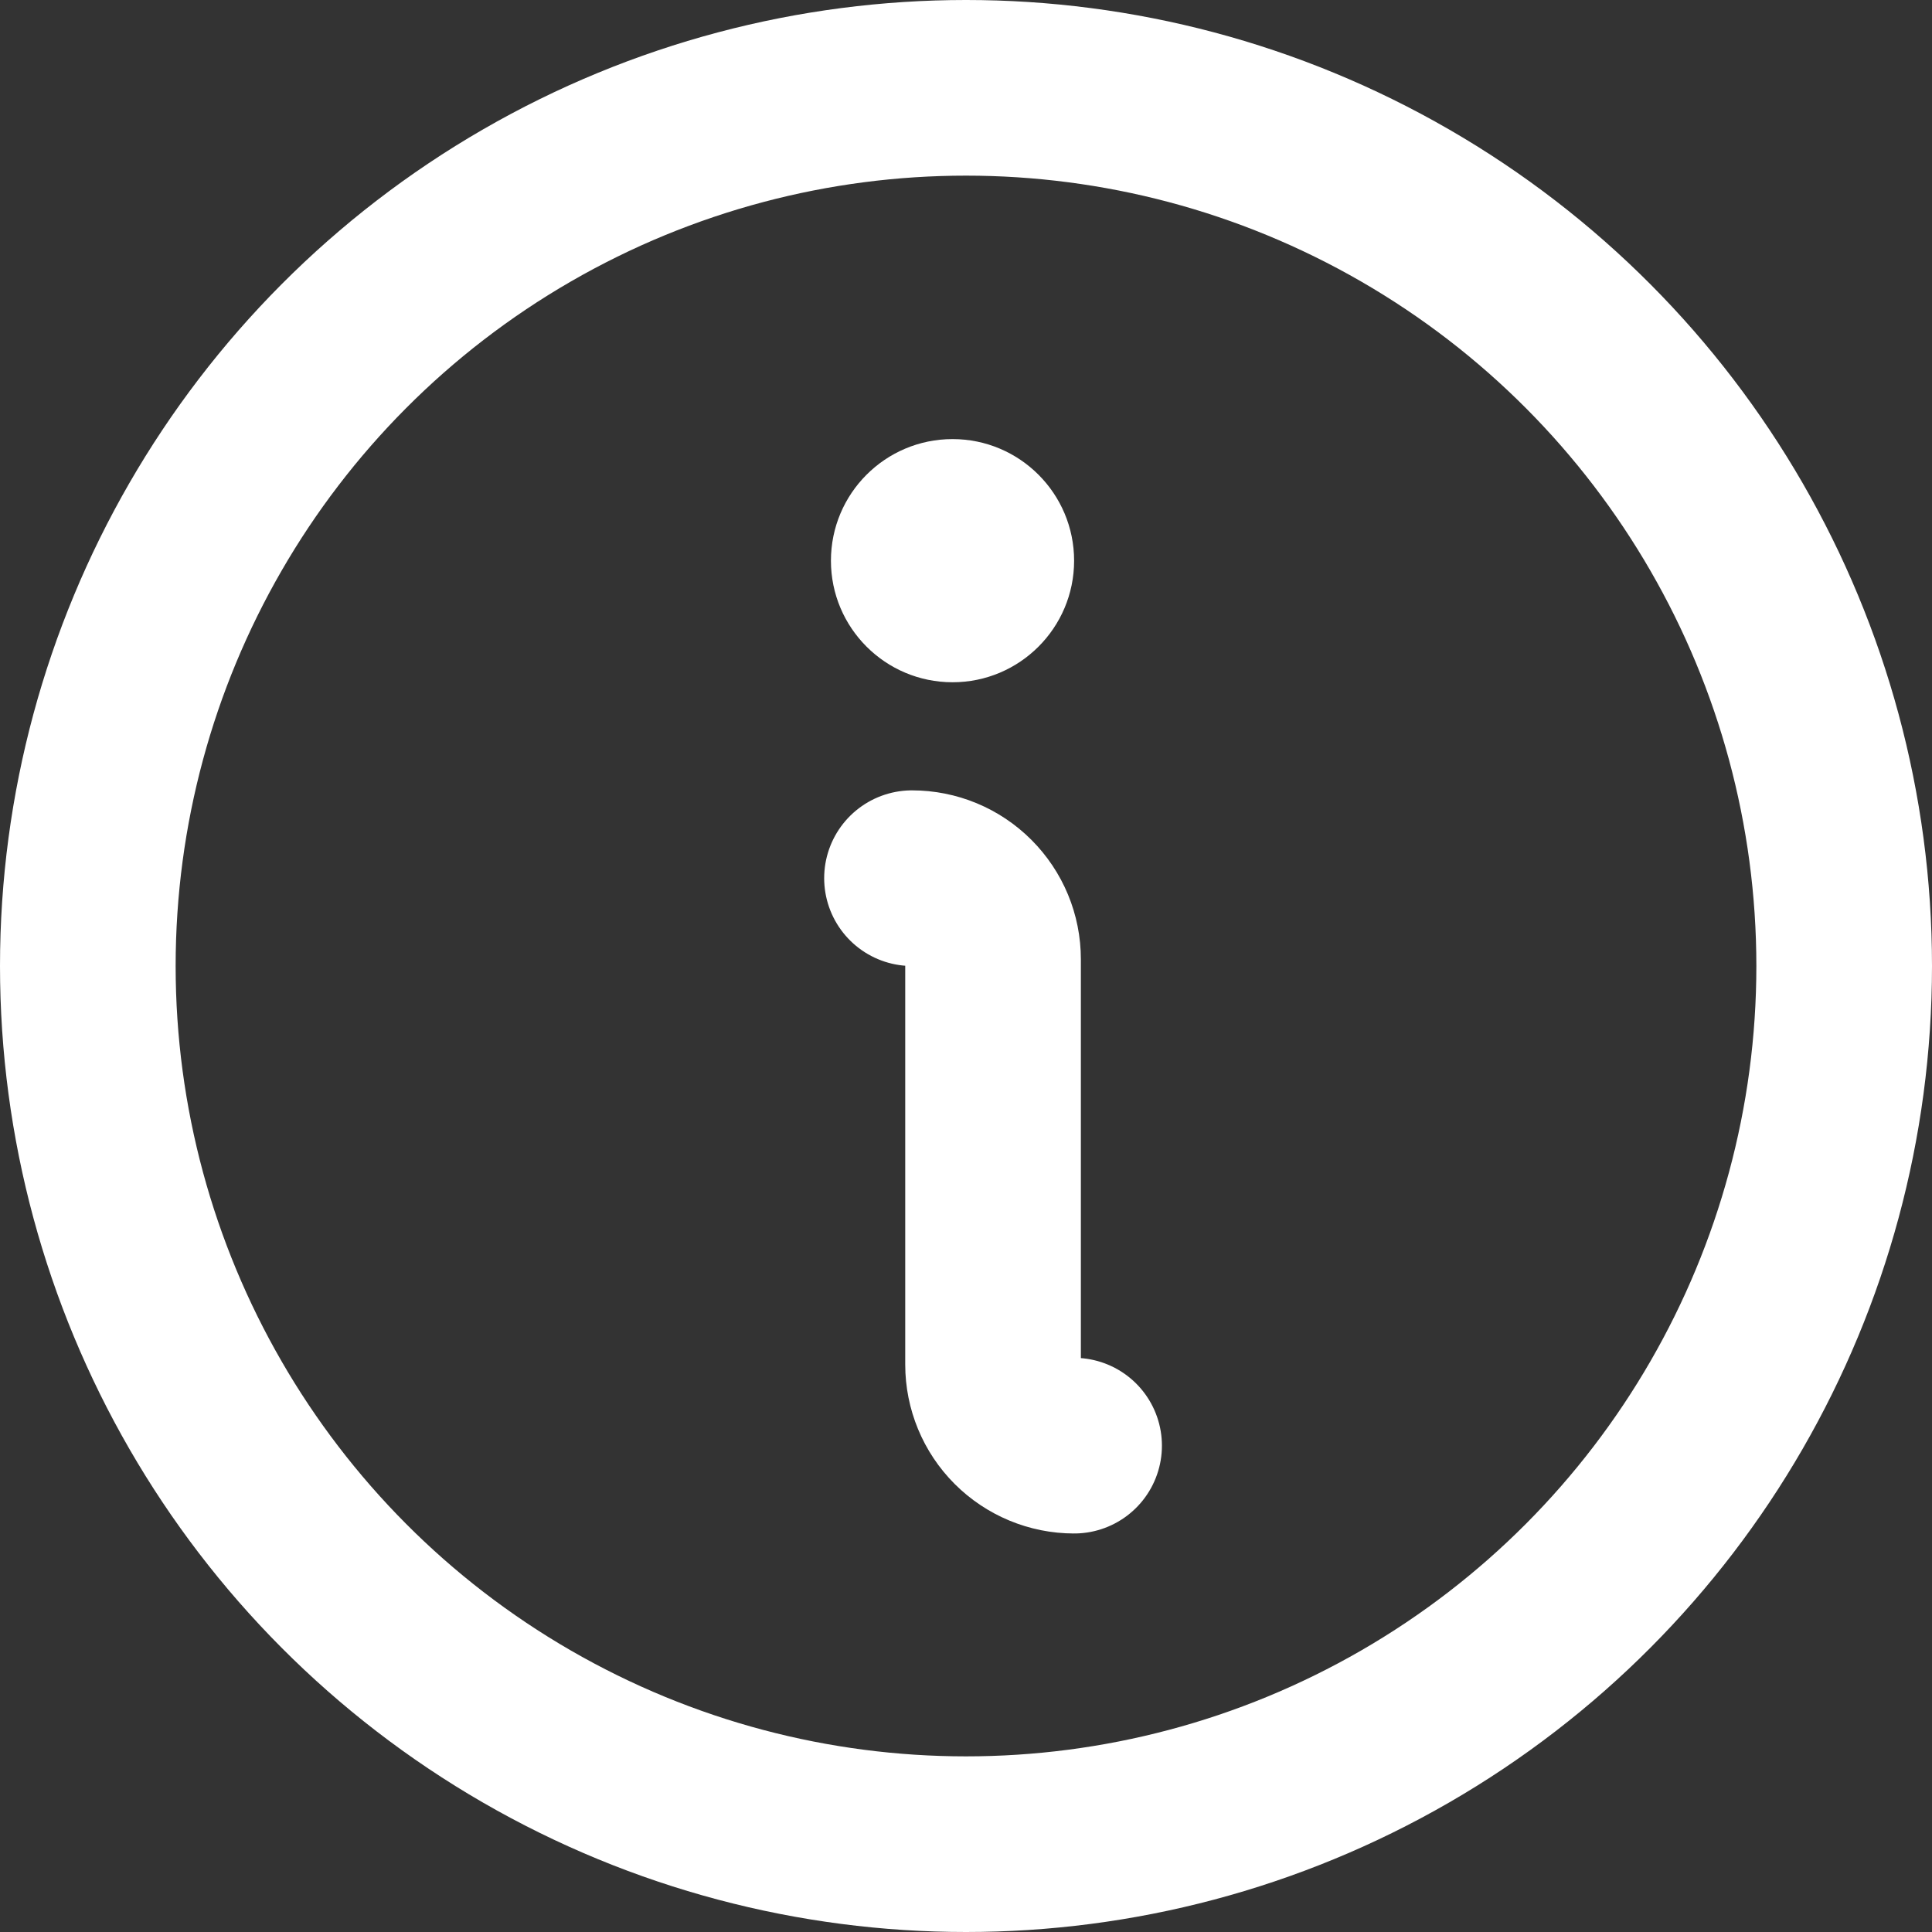 <svg width="22" height="22" viewBox="0 0 22 22" fill="none" xmlns="http://www.w3.org/2000/svg">
<rect x="0" y="0" width="22" height="22" fill="#333333" stroke="none"/>
<circle cx="11" cy="11" r="10" stroke="white" stroke-width="2"/>
<path d="M10.385 10C10.63 10 10.864 10.097 11.037 10.27C11.211 10.444 11.308 10.678 11.308 10.923V15.539C11.308 15.783 11.405 16.018 11.578 16.191C11.751 16.364 11.986 16.462 12.231 16.462" fill="white"/>
<path d="M10.385 10C10.63 10 10.864 10.097 11.037 10.27C11.211 10.444 11.308 10.678 11.308 10.923V15.539C11.308 15.783 11.405 16.018 11.578 16.191C11.751 16.364 11.986 16.462 12.231 16.462" stroke="white" stroke-width="2" stroke-linecap="round" stroke-linejoin="round"/>
<path d="M10.847 7.769C11.611 7.769 12.231 7.149 12.231 6.385C12.231 5.62 11.611 5 10.847 5C10.082 5 9.462 5.62 9.462 6.385C9.462 7.149 10.082 7.769 10.847 7.769Z" fill="white"/>
</svg>
